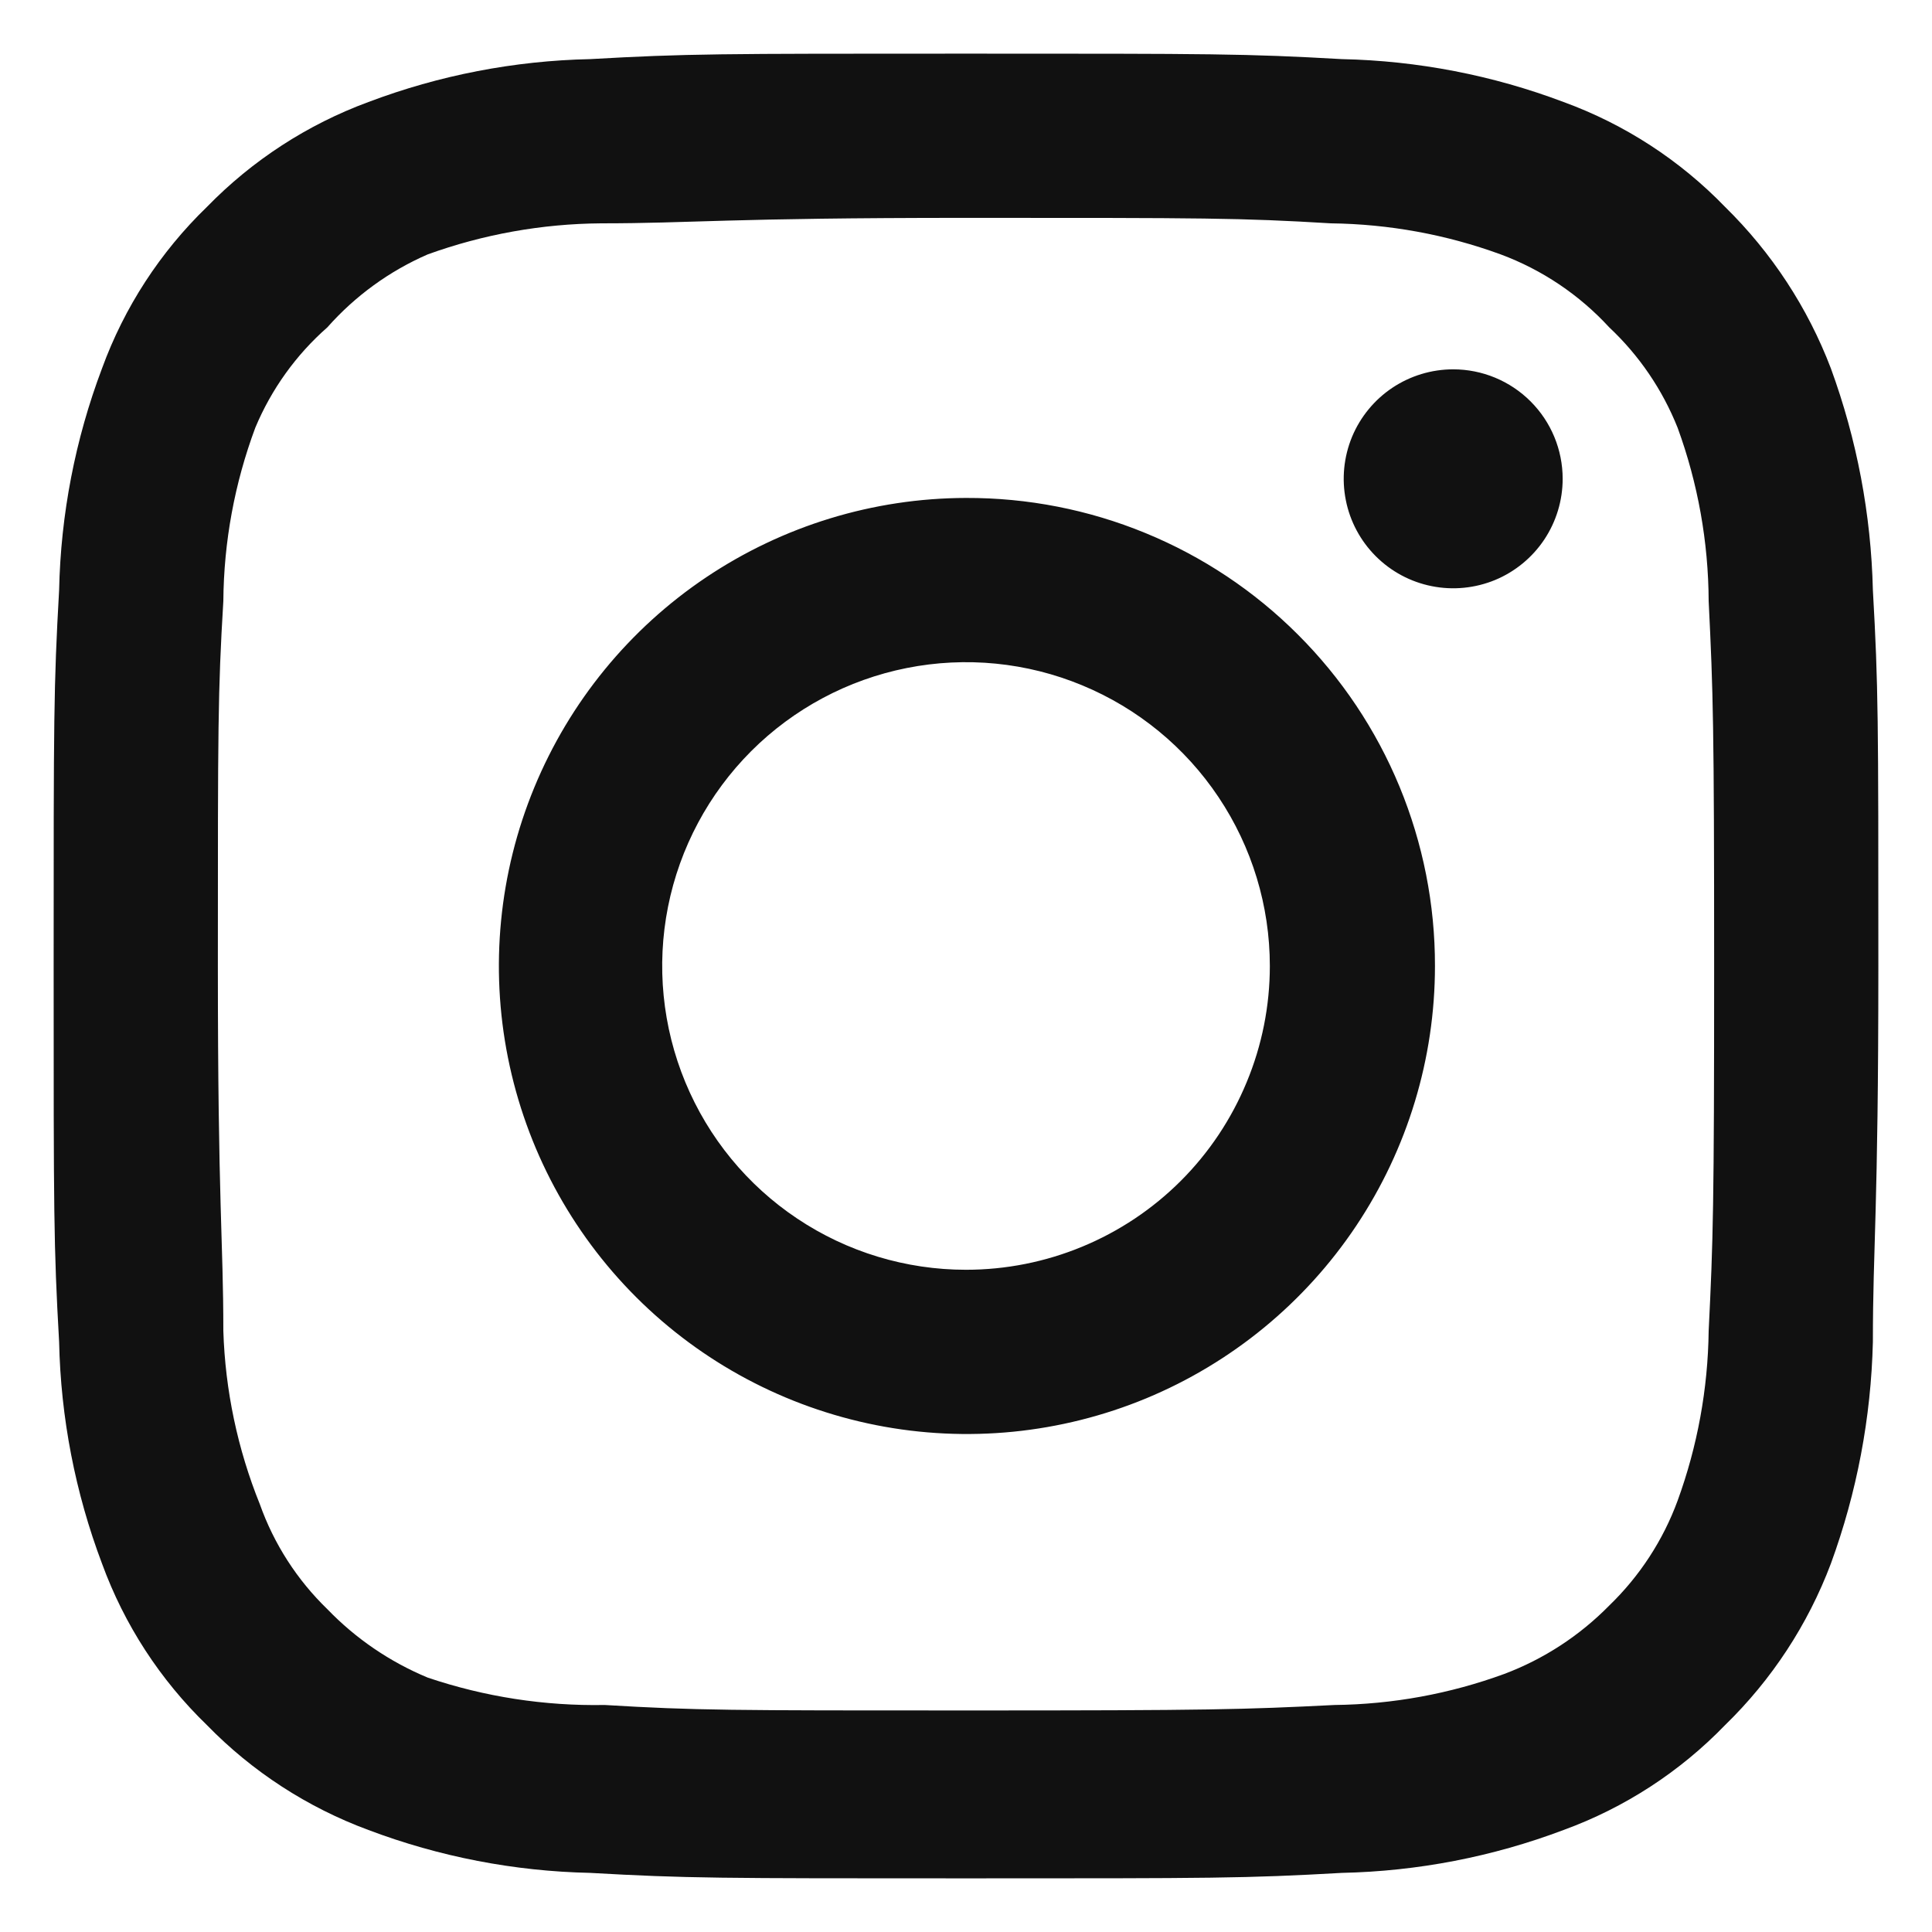 <svg width="30" height="30" viewBox="0 0 30 30" fill="none" xmlns="http://www.w3.org/2000/svg">
<path d="M22.565 5.735C22.229 5.735 21.9 5.835 21.621 6.021C21.341 6.208 21.123 6.474 20.994 6.784C20.866 7.095 20.832 7.437 20.898 7.767C20.963 8.096 21.125 8.399 21.363 8.637C21.601 8.875 21.904 9.037 22.233 9.102C22.563 9.168 22.905 9.134 23.216 9.006C23.526 8.877 23.792 8.659 23.979 8.379C24.165 8.1 24.265 7.771 24.265 7.435C24.265 6.984 24.086 6.552 23.767 6.233C23.448 5.914 23.016 5.735 22.565 5.735ZM29.082 9.163C29.054 7.988 28.834 6.825 28.43 5.721C28.07 4.776 27.509 3.921 26.787 3.213C26.085 2.487 25.228 1.93 24.279 1.584C23.178 1.168 22.014 0.943 20.837 0.918C19.335 0.833 18.853 0.833 15 0.833C11.147 0.833 10.665 0.833 9.163 0.918C7.986 0.943 6.822 1.168 5.721 1.584C4.774 1.933 3.917 2.49 3.213 3.213C2.487 3.915 1.93 4.772 1.584 5.721C1.168 6.822 0.943 7.986 0.918 9.163C0.833 10.665 0.833 11.147 0.833 15C0.833 18.853 0.833 19.335 0.918 20.837C0.943 22.014 1.168 23.178 1.584 24.279C1.93 25.228 2.487 26.085 3.213 26.787C3.917 27.51 4.774 28.066 5.721 28.416C6.822 28.832 7.986 29.057 9.163 29.082C10.665 29.167 11.147 29.167 15 29.167C18.853 29.167 19.335 29.167 20.837 29.082C22.014 29.057 23.178 28.832 24.279 28.416C25.228 28.07 26.085 27.513 26.787 26.787C27.512 26.082 28.073 25.226 28.43 24.279C28.834 23.175 29.054 22.012 29.082 20.837C29.082 19.335 29.167 18.853 29.167 15C29.167 11.147 29.167 10.665 29.082 9.163ZM26.532 20.667C26.521 21.566 26.358 22.457 26.05 23.302C25.824 23.918 25.46 24.475 24.988 24.931C24.528 25.399 23.972 25.762 23.358 25.993C22.514 26.302 21.623 26.465 20.723 26.475C19.307 26.546 18.782 26.56 15.057 26.56C11.331 26.56 10.807 26.56 9.39 26.475C8.456 26.492 7.527 26.349 6.642 26.05C6.055 25.806 5.524 25.445 5.083 24.987C4.613 24.532 4.254 23.975 4.035 23.358C3.689 22.501 3.497 21.59 3.468 20.667C3.468 19.25 3.383 18.726 3.383 15C3.383 11.274 3.383 10.75 3.468 9.333C3.475 8.414 3.643 7.503 3.964 6.642C4.214 6.044 4.596 5.511 5.083 5.083C5.514 4.596 6.046 4.209 6.642 3.95C7.505 3.638 8.415 3.475 9.333 3.468C10.75 3.468 11.274 3.383 15 3.383C18.726 3.383 19.25 3.383 20.667 3.468C21.566 3.479 22.457 3.641 23.302 3.95C23.945 4.189 24.523 4.577 24.988 5.083C25.452 5.518 25.814 6.05 26.05 6.642C26.365 7.504 26.528 8.415 26.532 9.333C26.602 10.75 26.617 11.274 26.617 15C26.617 18.726 26.602 19.25 26.532 20.667ZM15 7.732C13.563 7.735 12.16 8.164 10.966 8.964C9.773 9.764 8.844 10.9 8.296 12.229C7.748 13.557 7.606 15.018 7.888 16.426C8.17 17.835 8.863 19.129 9.88 20.144C10.897 21.159 12.192 21.849 13.602 22.129C15.011 22.408 16.471 22.263 17.799 21.713C19.126 21.162 20.26 20.231 21.058 19.036C21.856 17.841 22.282 16.437 22.282 15C22.284 14.044 22.096 13.097 21.731 12.213C21.366 11.33 20.829 10.527 20.152 9.852C19.476 9.176 18.672 8.641 17.788 8.278C16.904 7.914 15.956 7.729 15 7.732ZM15 19.717C14.067 19.717 13.155 19.441 12.379 18.922C11.603 18.404 10.999 17.667 10.642 16.805C10.285 15.943 10.191 14.995 10.373 14.08C10.555 13.165 11.005 12.324 11.664 11.664C12.324 11.004 13.165 10.555 14.08 10.373C14.995 10.191 15.943 10.284 16.805 10.642C17.667 10.999 18.404 11.603 18.922 12.379C19.441 13.155 19.718 14.067 19.718 15C19.718 15.619 19.596 16.233 19.358 16.805C19.121 17.378 18.774 17.898 18.336 18.336C17.898 18.774 17.378 19.121 16.805 19.358C16.233 19.595 15.62 19.717 15 19.717Z" fill="#111111"/>
</svg>
